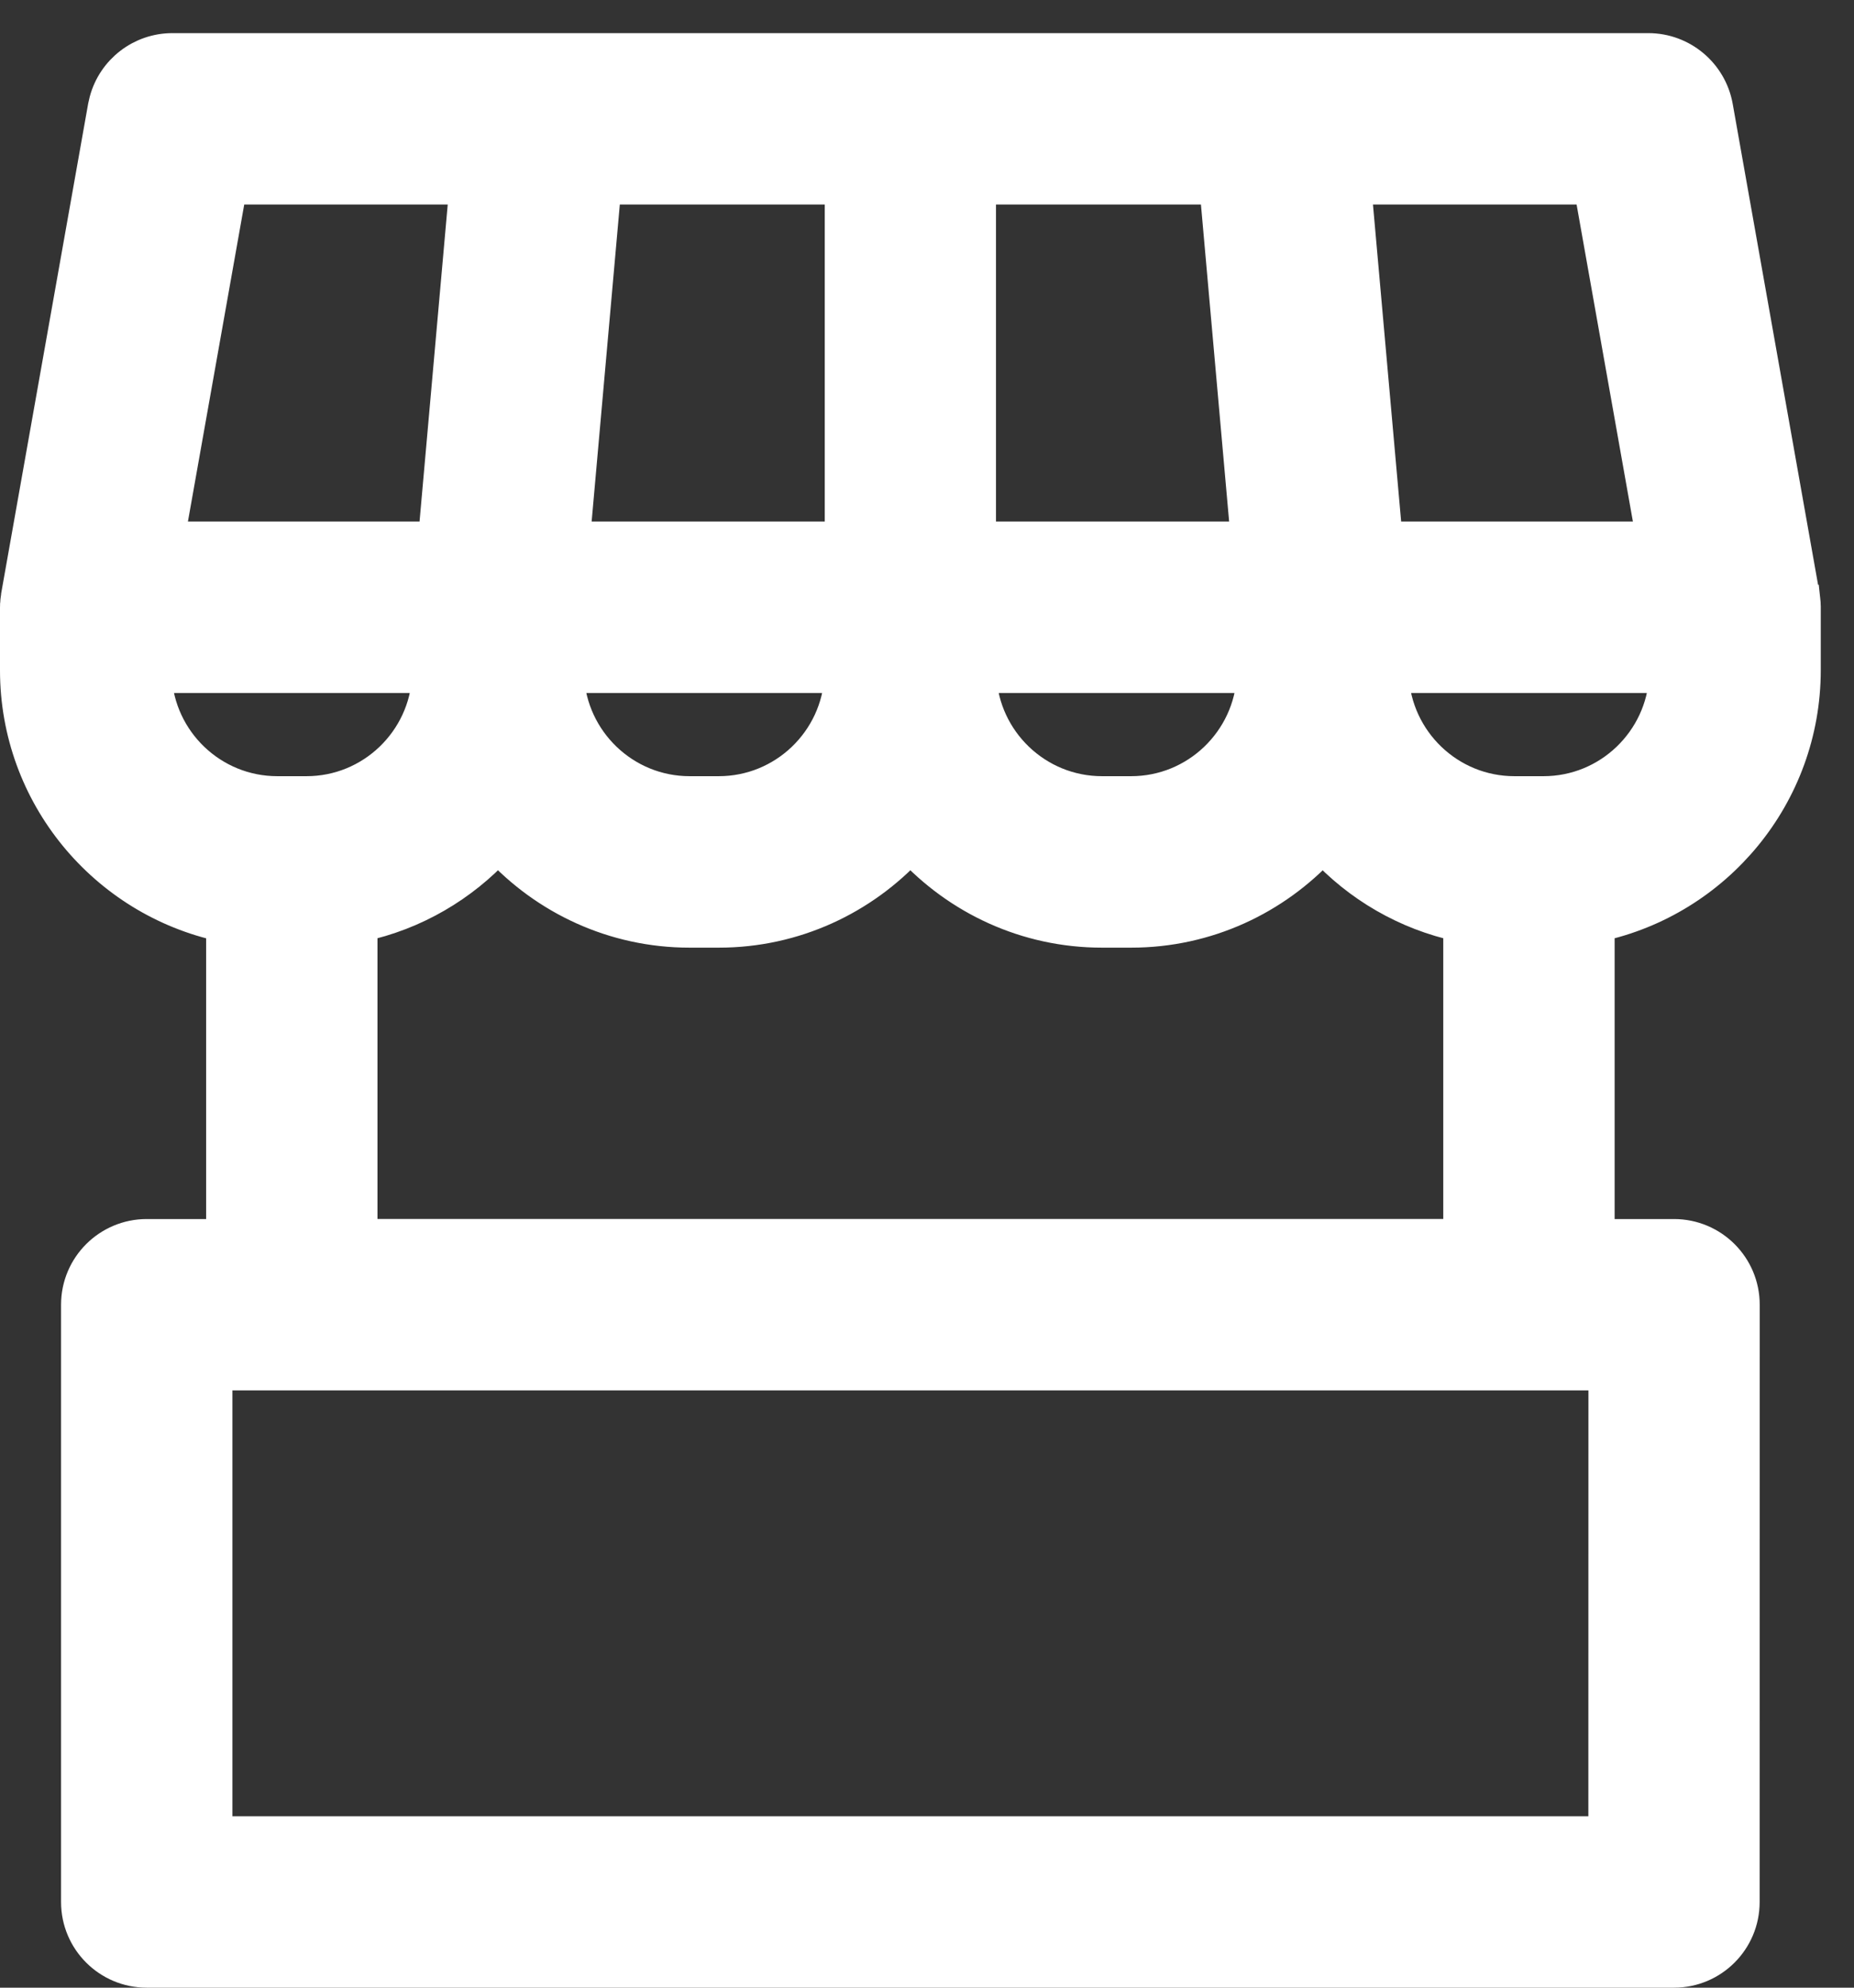 <svg xmlns="http://www.w3.org/2000/svg" fill="none" viewBox="0 0 28 30" height="30" width="28">
<rect x="0" y="0" width="28" height="30" fill="#333333" stroke="none"/>
<path stroke-width="0.5" stroke="white" fill="white" d="M24.894 0.75C25.399 0.75 25.833 1.113 25.922 1.611L27.231 8.981L27.232 8.983C27.234 8.992 27.235 8.999 27.235 9.004C27.236 9.009 27.236 9.013 27.236 9.015C27.236 9.013 27.235 9.01 27.234 9.005C27.239 9.028 27.241 9.052 27.243 9.076H27.244C27.245 9.085 27.247 9.109 27.247 9.135C27.247 9.137 27.248 9.141 27.248 9.146V10.114C27.248 12.004 25.911 13.585 24.135 13.964V18.649H25.283C25.859 18.65 26.326 19.116 26.326 19.692L26.325 28.707C26.325 29.283 25.858 29.75 25.282 29.75H2.216C1.64 29.75 1.172 29.283 1.172 28.707V19.692C1.172 19.116 1.64 18.649 2.216 18.649H3.363V13.965C1.587 13.585 0.25 12.006 0.25 10.116V9.166C0.25 9.153 0.251 9.14 0.251 9.136V9.125L0.252 9.113V9.112C0.252 9.111 0.253 9.109 0.253 9.105C0.253 9.1 0.254 9.088 0.255 9.075L0.256 9.066C0.258 9.049 0.26 9.031 0.263 9.014C0.263 9.012 0.263 9.009 0.264 9.006C0.264 9.001 0.265 8.994 0.267 8.985V8.982L1.577 1.611L1.598 1.52C1.72 1.069 2.13 0.75 2.604 0.75H24.894ZM3.26 27.663H24.238L24.239 20.735H3.26V27.663ZM13.749 12.778C13.03 13.559 12 14.053 10.855 14.053H10.415C9.271 14.053 8.241 13.56 7.521 12.778C6.98 13.366 6.262 13.791 5.451 13.964V18.648L22.047 18.648V13.964C21.236 13.791 20.517 13.368 19.976 12.779C19.256 13.56 18.227 14.053 17.083 14.053H16.643C15.498 14.053 14.469 13.56 13.749 12.778ZM2.343 10.209C2.392 11.185 3.199 11.965 4.188 11.965H4.629C5.617 11.965 6.424 11.185 6.474 10.209H2.343ZM8.57 10.209C8.62 11.185 9.427 11.965 10.415 11.965H10.855C11.844 11.965 12.652 11.185 12.701 10.209H8.57ZM14.798 10.209C14.847 11.185 15.655 11.965 16.643 11.965H17.083C18.071 11.965 18.879 11.185 18.929 10.209H14.798ZM21.026 10.209C21.076 11.185 21.883 11.965 22.871 11.965H23.311C24.299 11.965 25.107 11.185 25.157 10.209H21.026ZM20.932 8.121H24.959L24.02 2.837H20.462L20.932 8.121ZM14.792 8.121H18.836L18.366 2.837H14.792V8.121ZM8.662 8.121H12.706V2.837H9.132L8.662 8.121ZM2.54 8.121H6.565L7.035 2.837H3.479L2.54 8.121Z"></path>
</svg>
